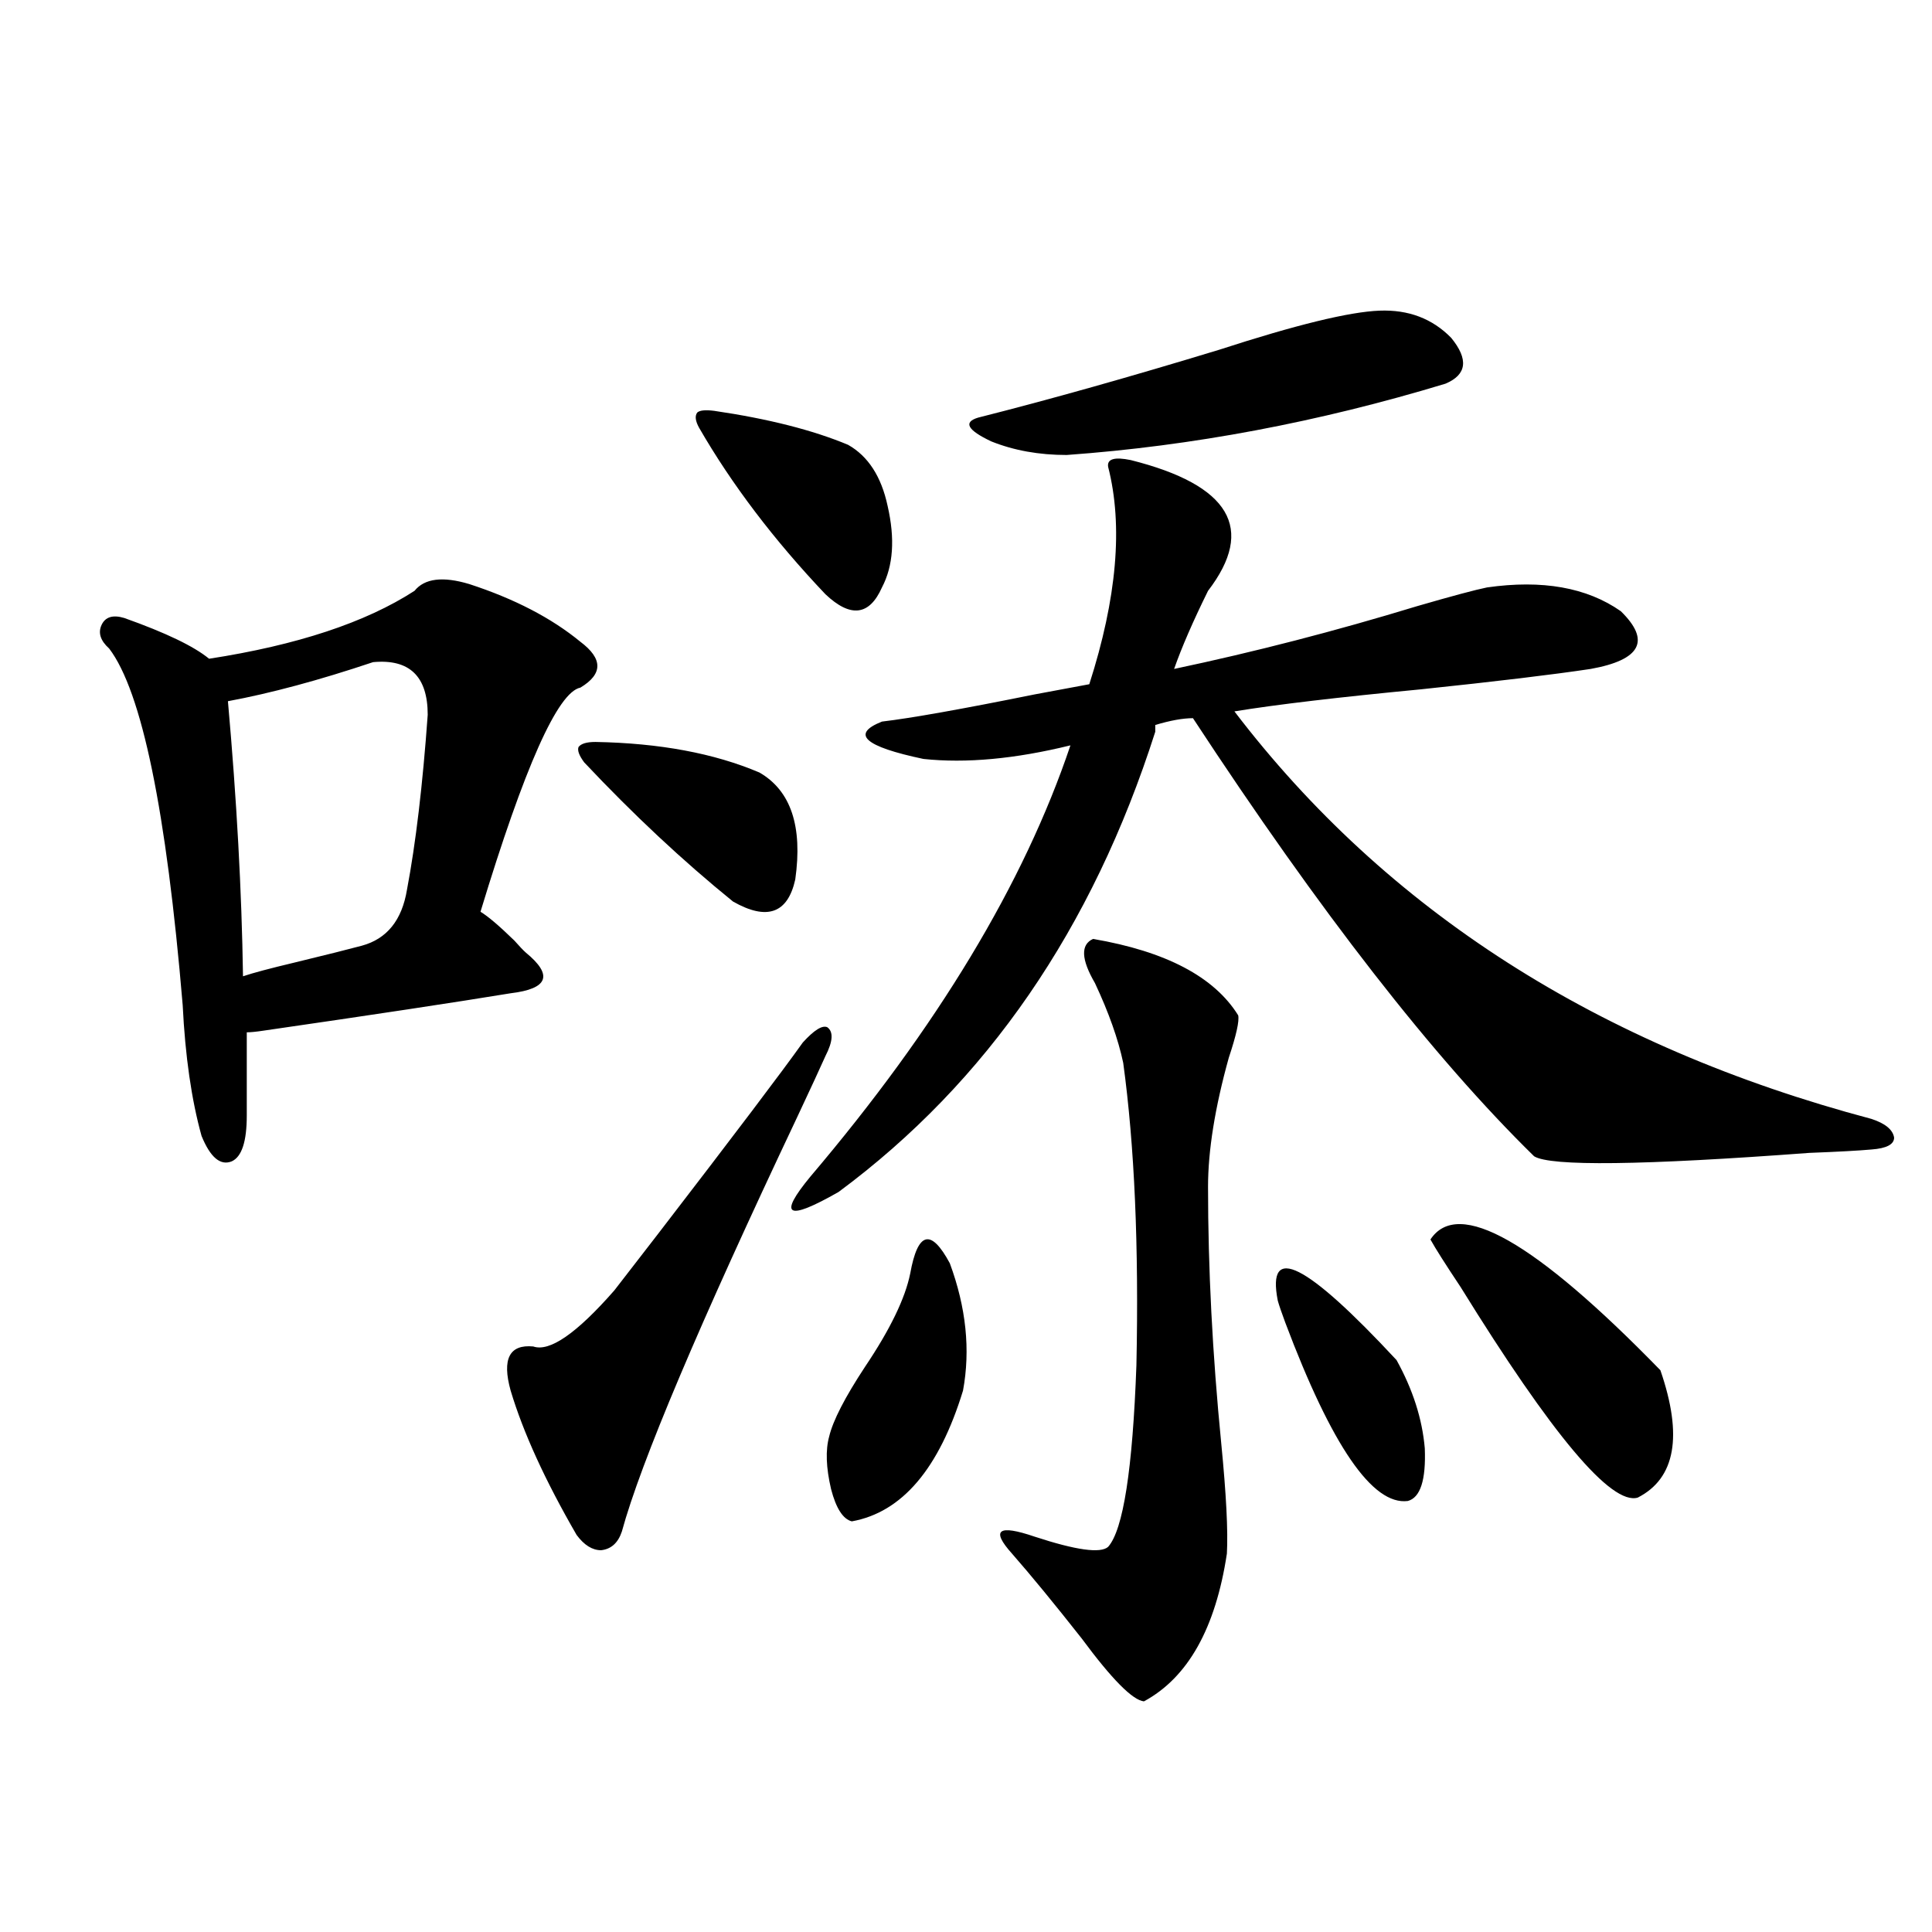<?xml version="1.0" encoding="utf-8"?>
<!-- Generator: Adobe Illustrator 16.0.0, SVG Export Plug-In . SVG Version: 6.00 Build 0)  -->
<!DOCTYPE svg PUBLIC "-//W3C//DTD SVG 1.1//EN" "http://www.w3.org/Graphics/SVG/1.1/DTD/svg11.dtd">
<svg version="1.1" id="图层_1" xmlns="http://www.w3.org/2000/svg" xmlns:xlink="http://www.w3.org/1999/xlink" x="0px" y="0px"
	 width="1000px" height="1000px" viewBox="0 0 1000 1000" enable-background="new 0 0 1000 1000" xml:space="preserve">
<path d="M242.848,302.297c23.414,7.622,42.591,17.578,57.56,29.883c11.707,8.789,11.707,16.699,0,23.73
	c-11.707,2.349-28.947,41.021-51.706,116.016c3.902,2.349,9.756,7.334,17.561,14.941c2.592,2.939,4.543,4.985,5.854,6.152
	c7.149,5.864,10.076,10.547,8.78,14.063c-1.311,3.516-6.829,5.864-16.585,7.031c-28.627,4.697-71.218,11.138-127.802,19.336
	c-3.902,0.591-6.829,0.879-8.78,0.879v43.066c0,13.486-2.606,21.396-7.805,23.73c-5.854,2.349-11.066-2.046-15.609-13.184
	c-5.213-18.745-8.46-41.309-9.756-67.676c-8.46-100.771-21.143-162.295-38.048-184.57c-4.558-4.092-5.854-8.198-3.902-12.305
	c1.951-4.092,5.854-5.273,11.707-3.516c21.463,7.622,36.097,14.653,43.901,21.094c45.518-7.031,80.974-18.745,106.339-35.156
	C219.754,299.372,229.189,298.205,242.848,302.297z M193.093,342.727c-27.972,9.38-53.017,16.123-75.12,20.215
	c4.543,50.977,7.149,98.438,7.805,142.383c5.198-1.758,13.979-4.092,26.341-7.031c16.905-4.092,28.612-7.031,35.121-8.789
	c13.003-3.516,20.808-13.184,23.414-29.004c4.543-24.019,8.125-54.189,10.731-90.527
	C221.385,350.061,211.949,340.969,193.093,342.727z M415.526,539.602c5.854-6.44,10.076-9.077,12.683-7.91
	c3.247,2.349,2.927,7.334-0.976,14.941c-2.606,5.864-7.484,16.411-14.634,31.641c-50.73,107.227-80.974,178.721-90.729,214.453
	c-1.951,5.864-5.533,9.092-10.731,9.668c-4.558,0-8.78-2.637-12.683-7.91c-16.265-28.125-27.651-53.022-34.146-74.707
	c-4.558-16.396-0.655-24.019,11.707-22.852c8.445,2.939,22.438-6.729,41.95-29.004c4.543-5.85,12.027-15.518,22.438-29.004
	C380.07,587.365,405.115,554.255,415.526,539.602z M308.212,384.035c33.17,0.591,61.462,5.864,84.876,15.82
	c16.25,9.38,22.438,27.837,18.536,55.371c-3.902,17.578-14.634,21.396-32.194,11.426c-26.021-21.094-51.706-45.112-77.071-72.07
	c-2.606-3.516-3.582-6.152-2.927-7.91C300.728,384.914,303.654,384.035,308.212,384.035z M369.674,212.648
	c27.957,4.106,51.051,9.971,69.267,17.578c10.396,5.864,17.226,16.411,20.487,31.641c3.902,17.002,2.927,31.064-2.927,42.188
	c-6.509,14.653-16.265,15.82-29.268,3.516c-26.676-28.125-48.459-56.826-65.364-86.133c-1.951-3.516-2.286-6.152-0.976-7.91
	C362.189,212.36,365.116,212.072,369.674,212.648z M585.278,238.137c51.371,12.896,64.709,35.459,39.999,67.676
	c-7.805,15.82-13.658,29.307-17.561,40.43c41.615-8.789,83.565-19.624,125.851-32.52c18.201-5.273,30.243-8.486,36.097-9.668
	c28.612-4.092,51.706,0,69.267,12.305c15.609,15.244,10.396,25.2-15.609,29.883c-19.512,2.939-48.779,6.455-87.803,10.547
	c-42.926,4.106-75.12,7.91-96.583,11.426c78.688,103.135,188.608,173.447,329.748,210.938c7.149,2.349,11.052,5.576,11.707,9.668
	c0,3.516-3.902,5.576-11.707,6.152c-6.509,0.591-17.24,1.182-32.194,1.758c-86.507,6.455-133.99,7.031-142.436,1.758
	c-52.041-50.977-110.896-126.563-176.581-226.758c-5.213,0-11.707,1.182-19.512,3.516v3.516
	c-32.529,101.953-87.162,181.357-163.898,238.184c-26.676,15.244-31.554,12.607-14.634-7.91
	c65.685-77.344,110.562-151.748,134.631-223.242c-28.627,7.031-53.992,9.38-76.096,7.031c-30.578-6.44-37.728-12.881-21.463-19.336
	c14.954-1.758,41.295-6.44,79.022-14.063c12.348-2.334,21.783-4.092,28.292-5.273c14.299-44.521,17.561-82.026,9.756-112.5
	C572.916,237.561,576.818,236.379,585.278,238.137z M471.135,659.133c3.902-21.67,10.731-23.428,20.487-5.273
	c8.445,22.852,10.731,44.824,6.829,65.918c-12.362,40.43-31.554,62.993-57.56,67.676c-4.558-1.167-8.14-6.729-10.731-16.699
	c-2.606-11.123-2.927-20.215-0.976-27.246c1.951-8.198,8.125-20.215,18.536-36.035C460.724,688.137,468.528,672.028,471.135,659.133
	z M714.056,160.793c14.954-0.576,27.316,4.106,37.072,14.063c9.101,11.138,8.125,19.048-2.927,23.73
	c-65.699,19.927-131.063,32.231-196.093,36.914c-14.313,0-27.316-2.334-39.023-7.031c-12.362-5.85-14.634-9.956-6.829-12.305
	c37.072-9.365,78.688-21.094,124.875-35.156C670.795,168.127,698.446,161.384,714.056,160.793z M565.767,485.988
	c37.713,6.455,62.758,19.639,75.12,39.551c0.641,2.939-0.976,10.259-4.878,21.973c-7.164,25.791-10.731,48.052-10.731,66.797
	c0,42.188,2.271,86.436,6.829,132.715c2.592,26.367,3.567,45.415,2.927,57.129c-5.854,38.672-20.167,64.16-42.926,76.465
	c-5.854-0.59-16.585-11.426-32.194-32.52c-14.313-18.168-26.341-32.808-36.097-43.945c-11.066-12.305-7.164-15.229,11.707-8.789
	c21.463,7.031,34.146,8.789,38.048,5.273c7.805-8.789,12.683-40.127,14.634-94.043c1.296-61.523-0.976-113.667-6.829-156.445
	c-2.606-12.305-7.484-26.064-14.634-41.309C559.578,496.535,559.258,488.928,565.767,485.988z M661.374,673.195
	c-5.854-29.883,14.634-19.624,61.462,30.762c8.445,15.244,13.323,30.474,14.634,45.703c0.641,16.411-2.286,25.488-8.78,27.246
	c-18.216,2.349-39.358-28.413-63.413-92.285C663.325,679.348,662.015,675.544,661.374,673.195z M740.396,641.555
	c14.299-21.67,53.978,0.879,119.021,67.676c11.707,33.989,7.805,55.962-11.707,65.918c-13.658,4.106-44.236-32.217-91.705-108.984
	C748.201,654.45,742.988,646.252,740.396,641.555z"/>
</svg>
